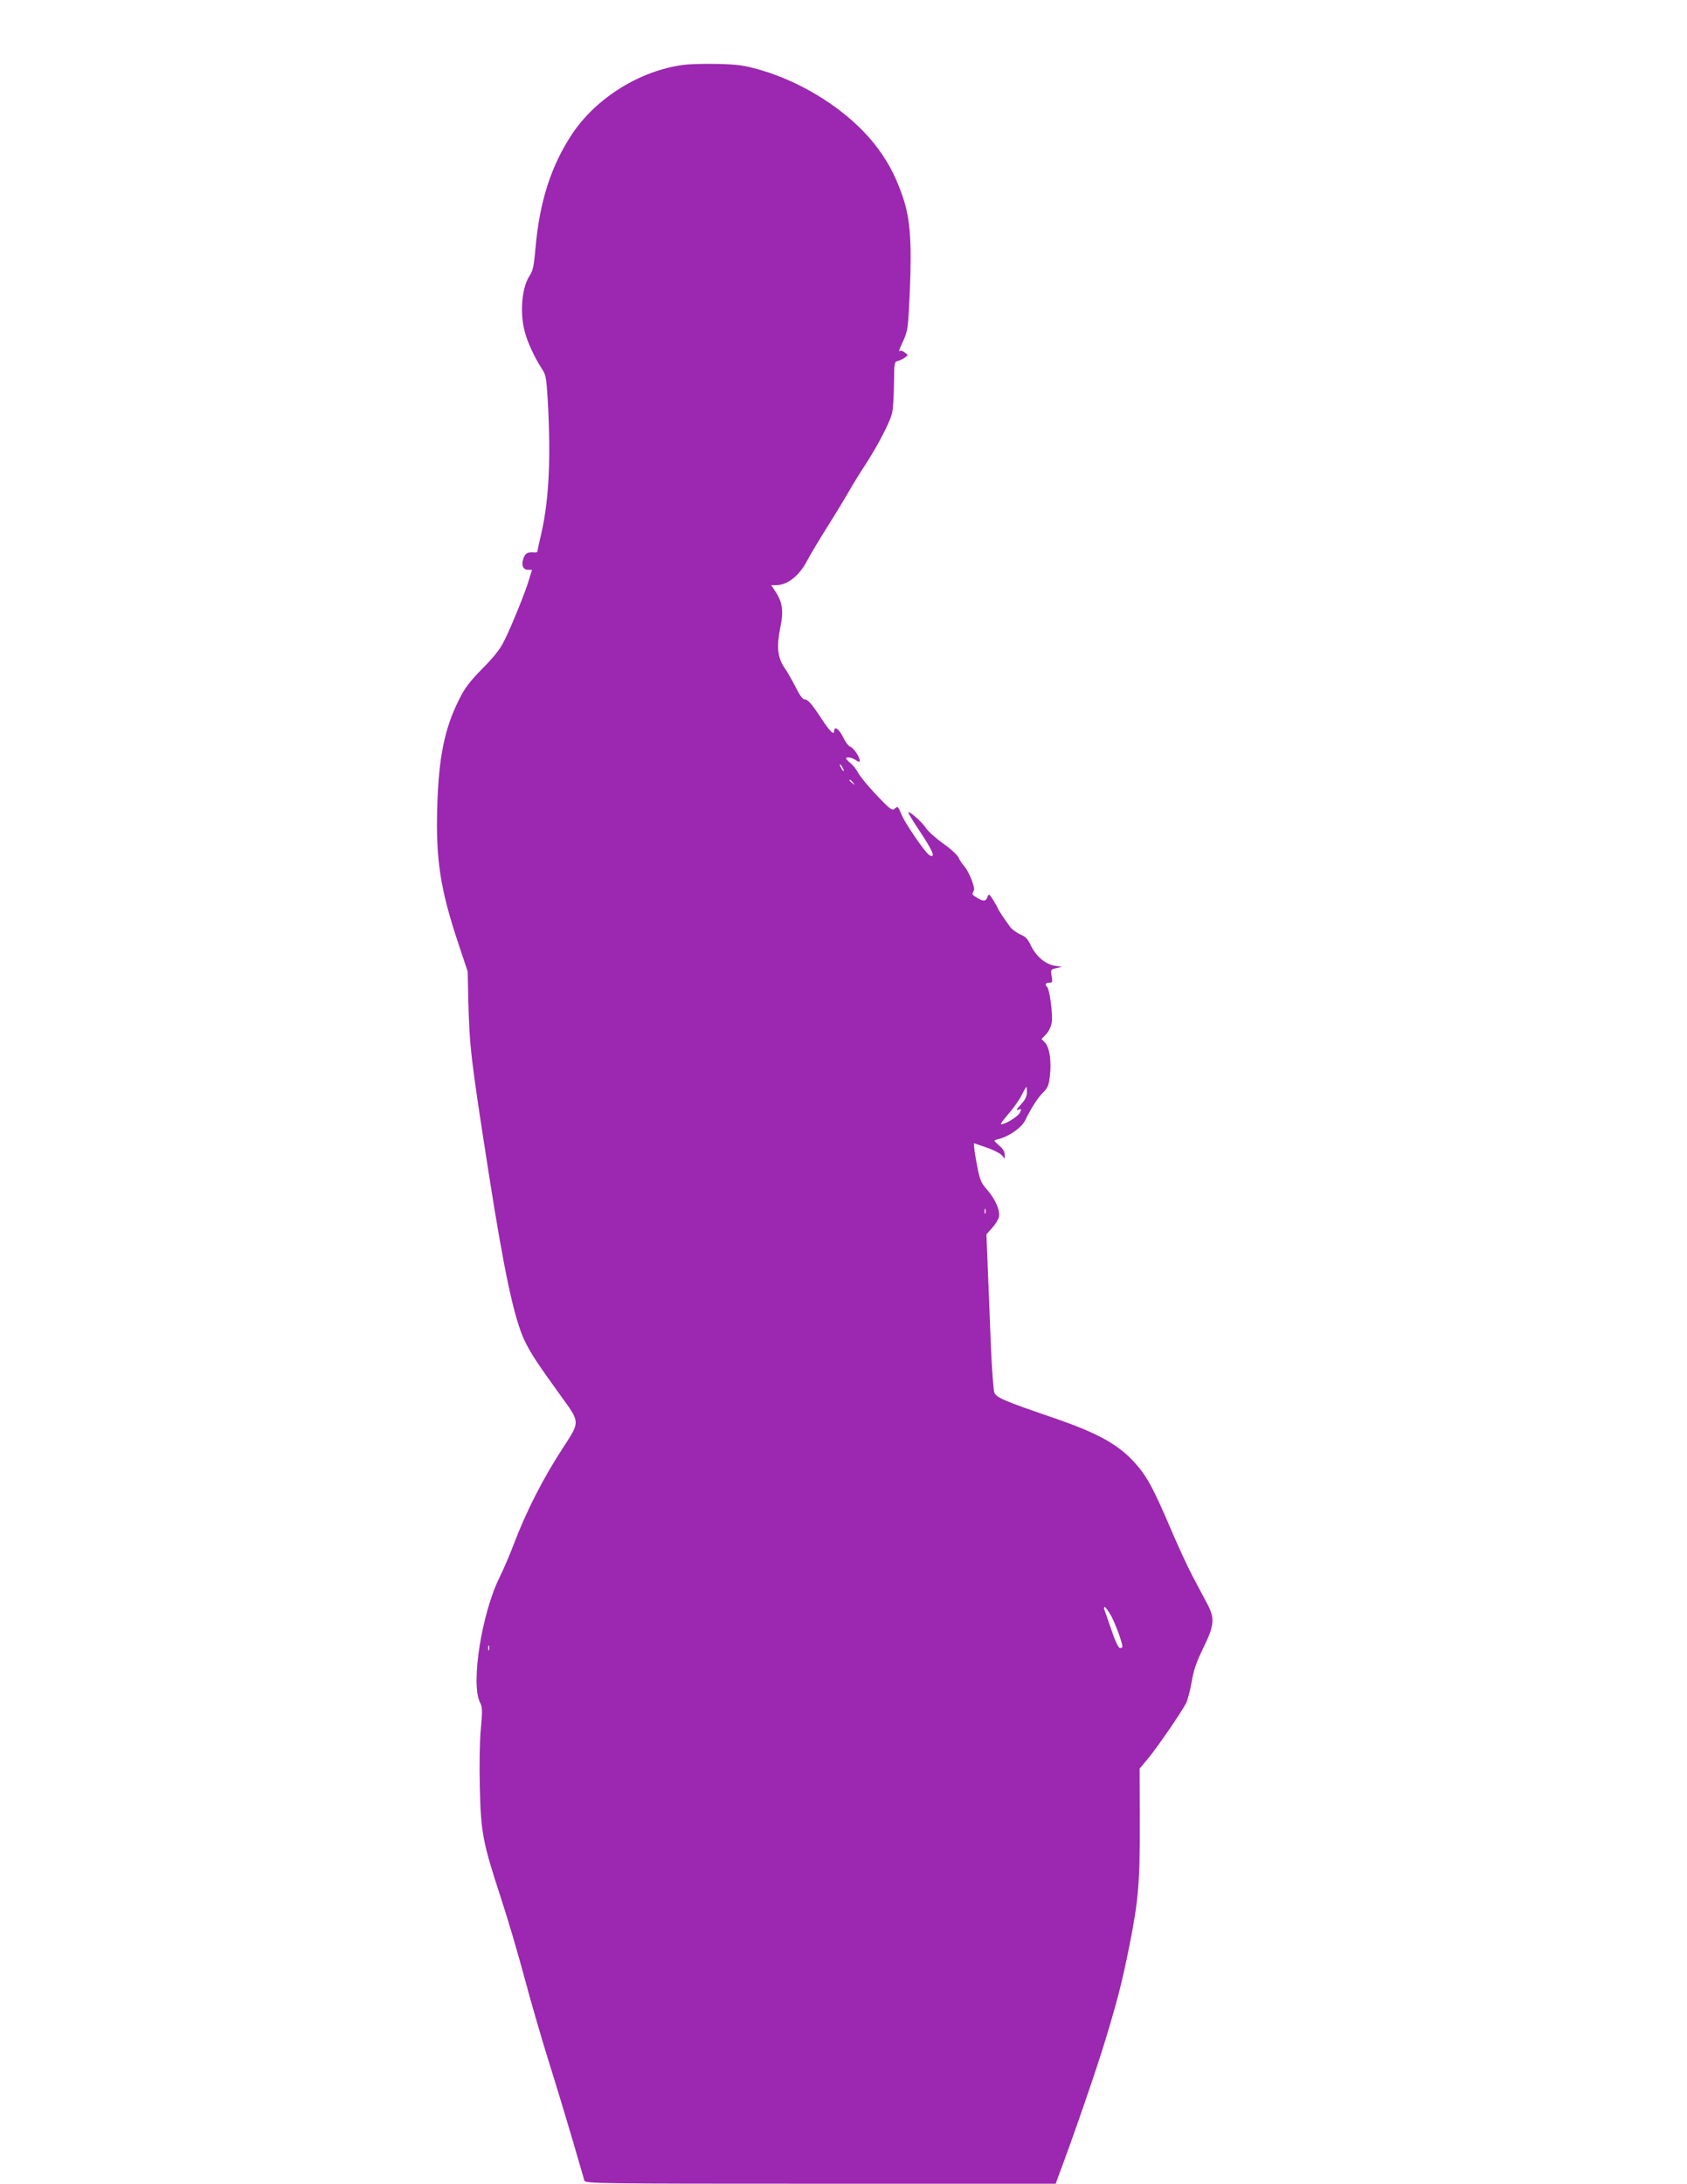 <?xml version="1.0" standalone="no"?>
<!DOCTYPE svg PUBLIC "-//W3C//DTD SVG 20010904//EN"
 "http://www.w3.org/TR/2001/REC-SVG-20010904/DTD/svg10.dtd">
<svg version="1.0" xmlns="http://www.w3.org/2000/svg"
 width="989pt" height="1280pt" viewBox="0 0 989 1280"
 preserveAspectRatio="xMidYMid meet">
<g transform="translate(0,1280) scale(0.1,-0.1)"
fill="#9c27b0" stroke="none">
<path d="M4010 12420 c-255 -32 -513 -192 -655 -404 -125 -189 -192 -397 -216
-674 -9 -102 -15 -129 -34 -158 -45 -67 -59 -214 -29 -327 16 -63 58 -153 101
-219 23 -34 26 -52 34 -180 19 -342 8 -580 -36 -778 -14 -60 -25 -111 -25
-114 0 -3 -8 -5 -17 -4 -39 3 -51 -3 -63 -31 -16 -40 -5 -71 25 -71 l24 0 -16
-52 c-20 -72 -108 -288 -149 -368 -22 -45 -61 -94 -127 -160 -74 -76 -102
-112 -135 -179 -87 -173 -121 -343 -129 -642 -8 -300 19 -475 124 -789 l55
-165 3 -150 c7 -291 14 -352 120 -1031 90 -575 148 -848 209 -979 35 -74 73
-132 218 -333 108 -148 108 -146 14 -290 -123 -187 -222 -383 -297 -581 -22
-58 -58 -142 -80 -186 -106 -214 -170 -626 -115 -734 14 -27 15 -46 5 -153 -7
-72 -9 -215 -6 -343 6 -267 17 -324 122 -645 41 -124 103 -335 139 -470 36
-135 101 -360 145 -500 44 -140 107 -349 141 -465 34 -116 63 -218 66 -227 5
-17 80 -18 1384 -18 l1379 0 21 58 c77 203 217 608 268 777 72 236 101 350
142 554 54 271 63 375 62 725 l-1 319 50 60 c52 62 194 269 222 323 9 17 24
74 33 125 12 71 29 119 67 197 67 136 70 175 24 262 -19 36 -57 108 -86 162
-28 53 -85 176 -127 275 -94 220 -132 293 -188 362 -104 127 -226 197 -511
294 -277 95 -325 115 -336 145 -5 14 -14 136 -20 271 -5 135 -13 338 -18 451
l-8 205 33 37 c19 21 36 49 40 63 9 37 -20 105 -68 160 -37 42 -43 57 -59 139
-10 50 -18 101 -18 113 l-1 22 73 -25 c39 -13 80 -34 90 -45 l17 -21 0 25 c0
16 -11 35 -30 50 -16 14 -30 28 -30 30 0 3 12 8 26 11 60 15 134 67 154 109
37 75 74 133 107 165 26 27 32 42 38 96 10 86 -2 165 -28 194 l-21 22 27 28
c15 16 29 44 33 70 7 44 -12 190 -27 207 -15 15 -10 25 12 25 19 0 20 4 14 39
-6 37 -5 39 27 46 l33 8 -40 6 c-55 8 -111 55 -141 118 -19 40 -33 54 -63 66
-20 9 -47 28 -59 44 -28 37 -72 103 -72 109 0 2 -12 23 -26 46 -25 40 -27 41
-35 20 -10 -26 -22 -27 -60 -5 -32 19 -33 21 -20 42 10 16 -28 113 -58 146
-10 11 -25 33 -32 49 -8 16 -47 52 -89 81 -41 29 -87 70 -102 92 -26 38 -95
99 -103 91 -2 -2 22 -42 53 -89 71 -106 98 -156 89 -165 -3 -4 -14 -1 -23 7
-28 23 -135 180 -156 228 -24 57 -24 57 -44 40 -14 -12 -27 -2 -106 81 -49 52
-98 111 -108 132 -11 20 -31 45 -45 56 -14 11 -25 23 -25 26 0 12 36 6 58 -10
17 -11 22 -12 22 -2 0 22 -37 76 -57 82 -10 4 -28 29 -41 56 -23 48 -52 67
-52 34 0 -25 -26 0 -69 66 -61 93 -84 120 -103 120 -12 0 -29 23 -54 73 -20
39 -50 92 -67 116 -39 58 -45 123 -22 236 20 95 12 146 -31 211 l-23 34 30 0
c65 0 137 57 181 144 11 22 64 111 117 196 54 85 112 182 131 215 18 33 62
104 97 157 72 112 136 236 152 293 6 22 11 99 12 172 1 126 2 132 22 137 12 3
31 12 42 20 20 15 20 15 0 29 -11 9 -23 13 -27 11 -12 -8 -10 -1 19 62 25 56
27 71 37 289 12 300 2 431 -47 567 -43 121 -91 207 -166 301 -152 188 -408
353 -664 427 -90 26 -129 32 -240 35 -72 2 -166 0 -207 -5z m930 -4120 c6 -11
8 -20 6 -20 -3 0 -10 9 -16 20 -6 11 -8 20 -6 20 3 0 10 -9 16 -20z m61 -87
c13 -16 12 -17 -3 -4 -10 7 -18 15 -18 17 0 8 8 3 21 -13z m1019 -1816 c0 -22
-9 -43 -30 -65 -34 -38 -37 -44 -15 -35 13 4 14 2 4 -19 -10 -22 -84 -68 -110
-68 -6 0 12 25 40 57 27 31 63 80 78 109 15 30 29 54 31 54 1 0 2 -15 2 -33z
m-243 -709 c-3 -7 -5 -2 -5 12 0 14 2 19 5 13 2 -7 2 -19 0 -25z m737 -2359
c24 -44 66 -157 66 -181 0 -5 -6 -8 -14 -8 -9 0 -28 39 -51 108 -20 59 -39
113 -42 120 -2 6 -1 12 4 12 4 0 21 -23 37 -51z m-3647 -201 c-3 -7 -5 -2 -5
12 0 14 2 19 5 13 2 -7 2 -19 0 -25z"/>
</g>
</svg>

